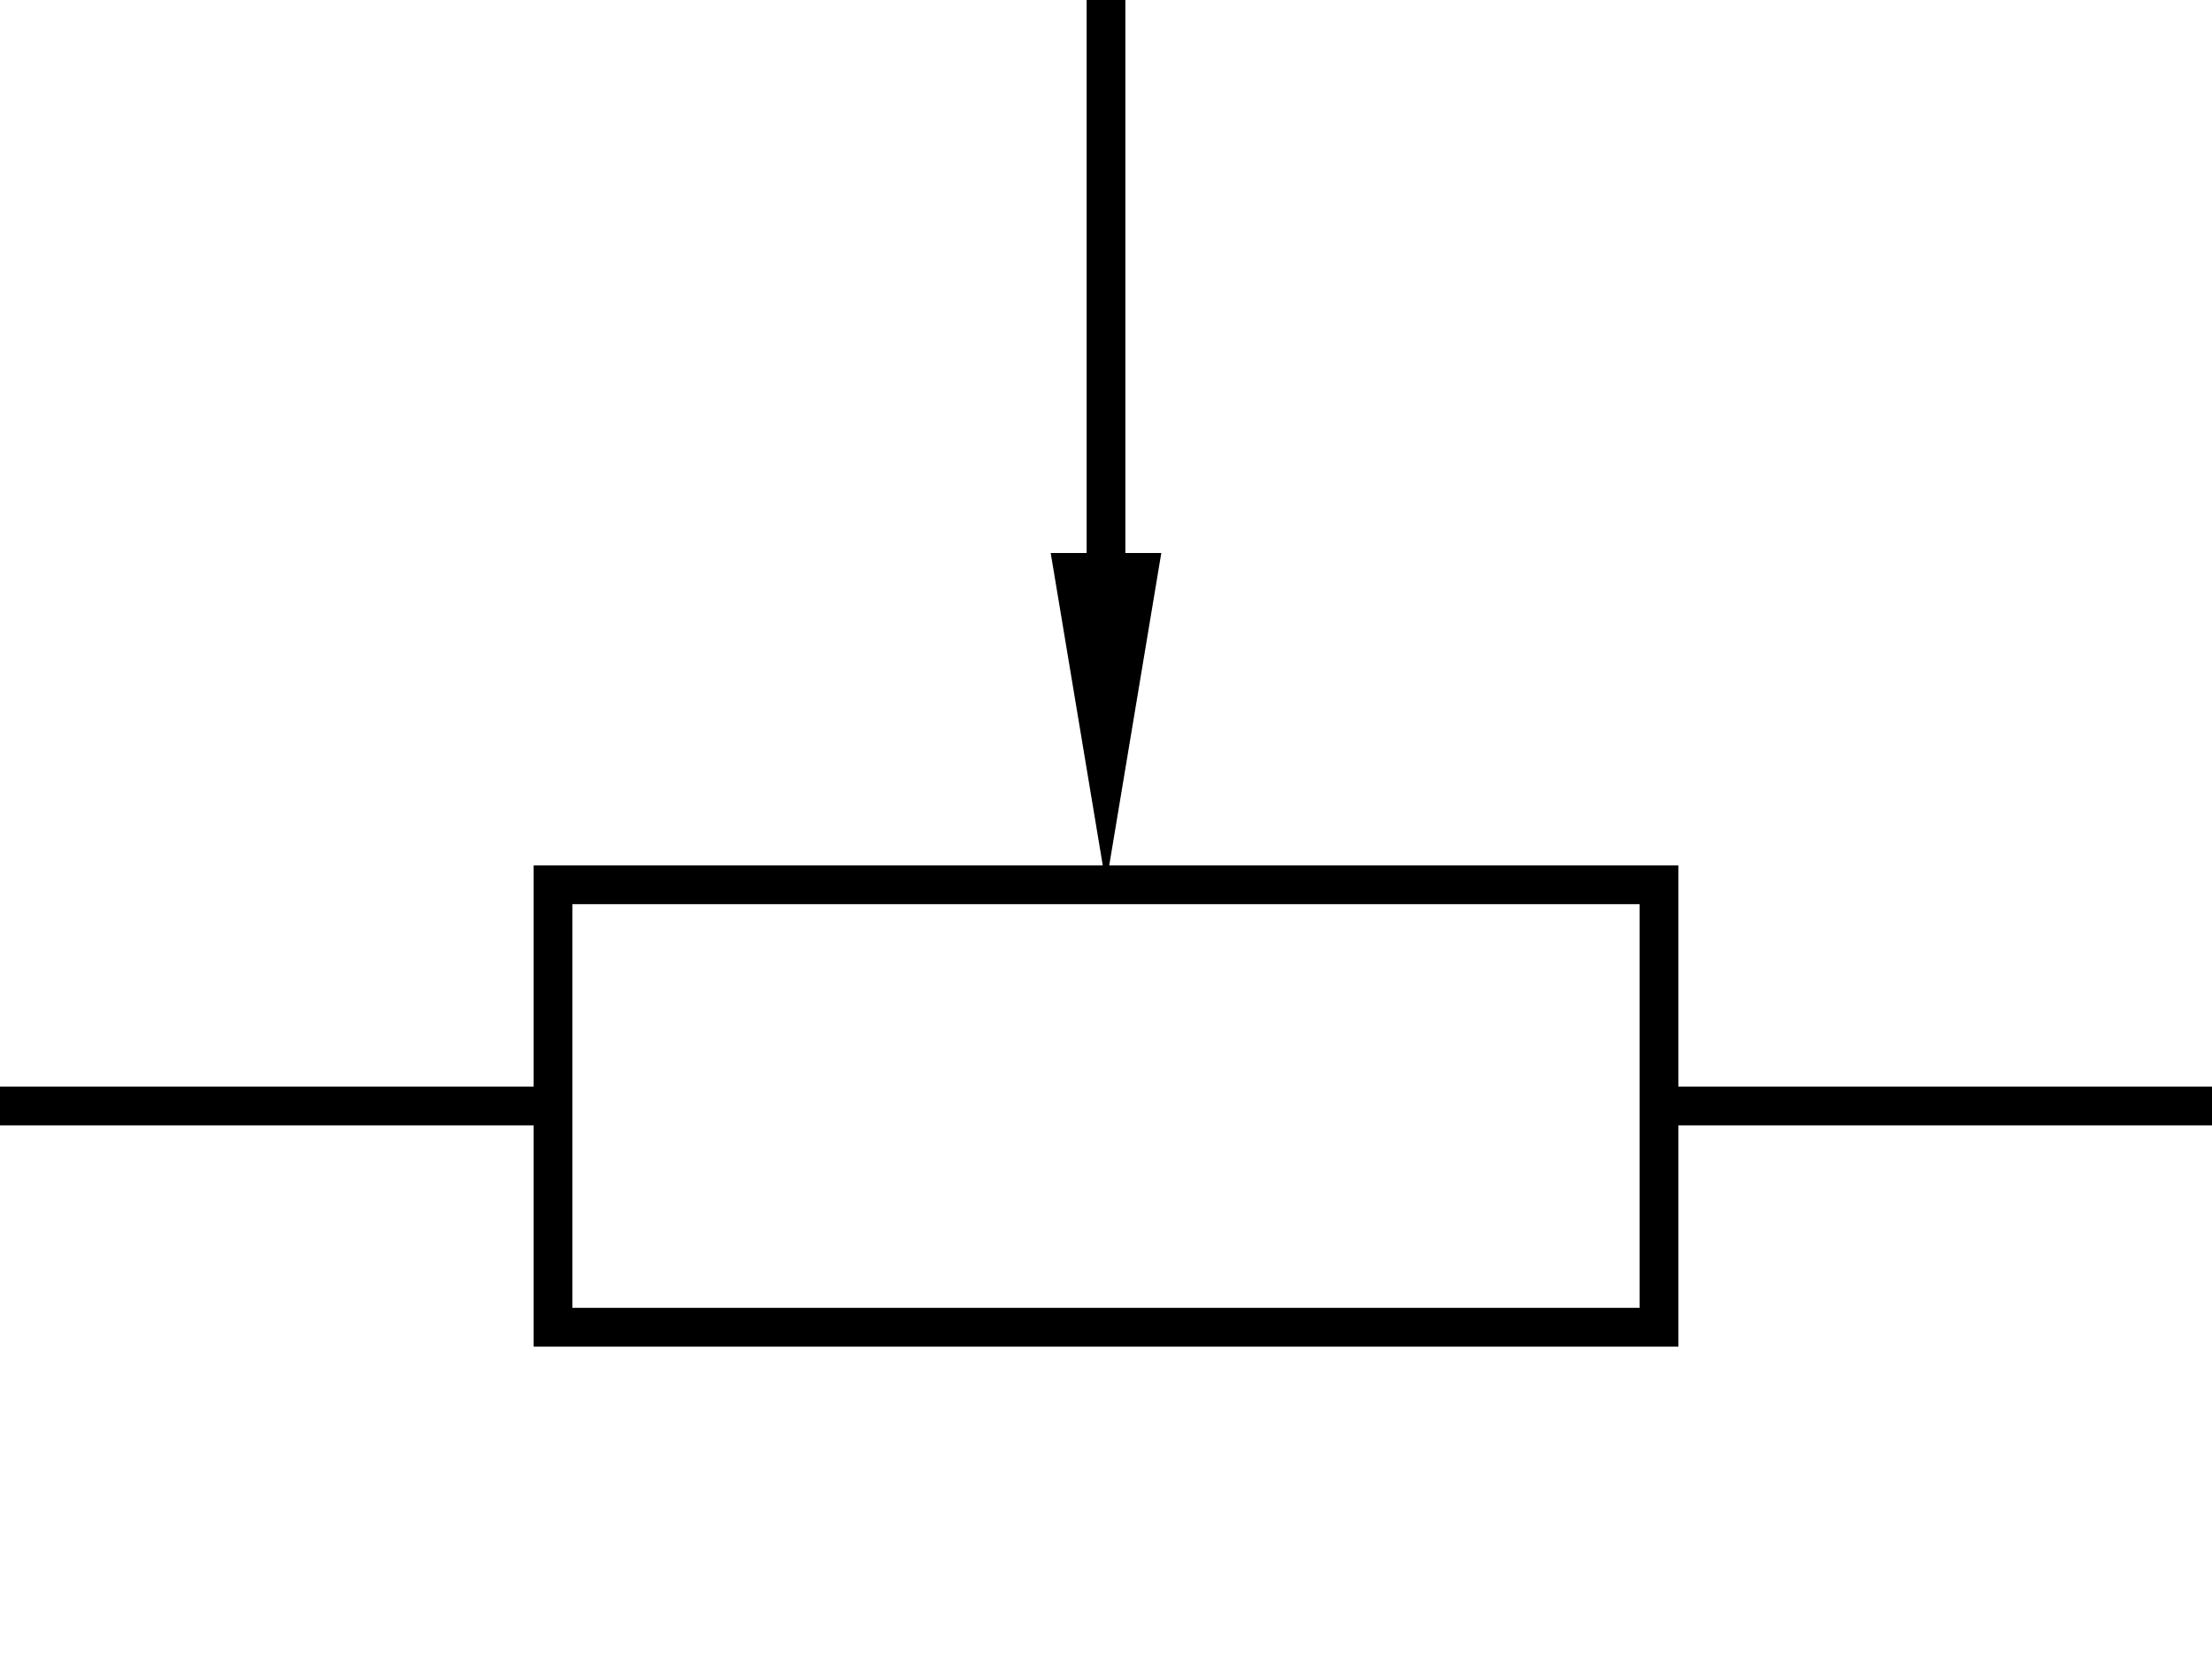<?xml version="1.0" standalone="yes"?>
<!DOCTYPE svg PUBLIC "-//W3C//DTD SVG 1.0//EN" "http://www.w3.org/TR/2001/REC-SVG-20010904/DTD/svg10.dtd">
<svg xmlns="http://www.w3.org/2000/svg" width="20mm" height="15mm" viewBox="-10 -10 20 15">
  <desc>Variable resistor symbol according to GOST 2.728-74.</desc>
  <g fill="none" stroke="black" stroke-width="0.35">
    <rect x="-5" y="-2" width="10" height="4" />
    <line x1="-10" y1="0" x2="-5" y2="0" />
    <line x1="5" y1="0" x2="10" y2="0" />
    <line x1="0" y1="-10" x2="0" y2="-5" />
  </g>
  <g fill="black" stroke="none" stroke-width="0.35">
    <path d="M 0 -2 L -0.5 -5 L 0.5 -5 z" />
  </g>
</svg>